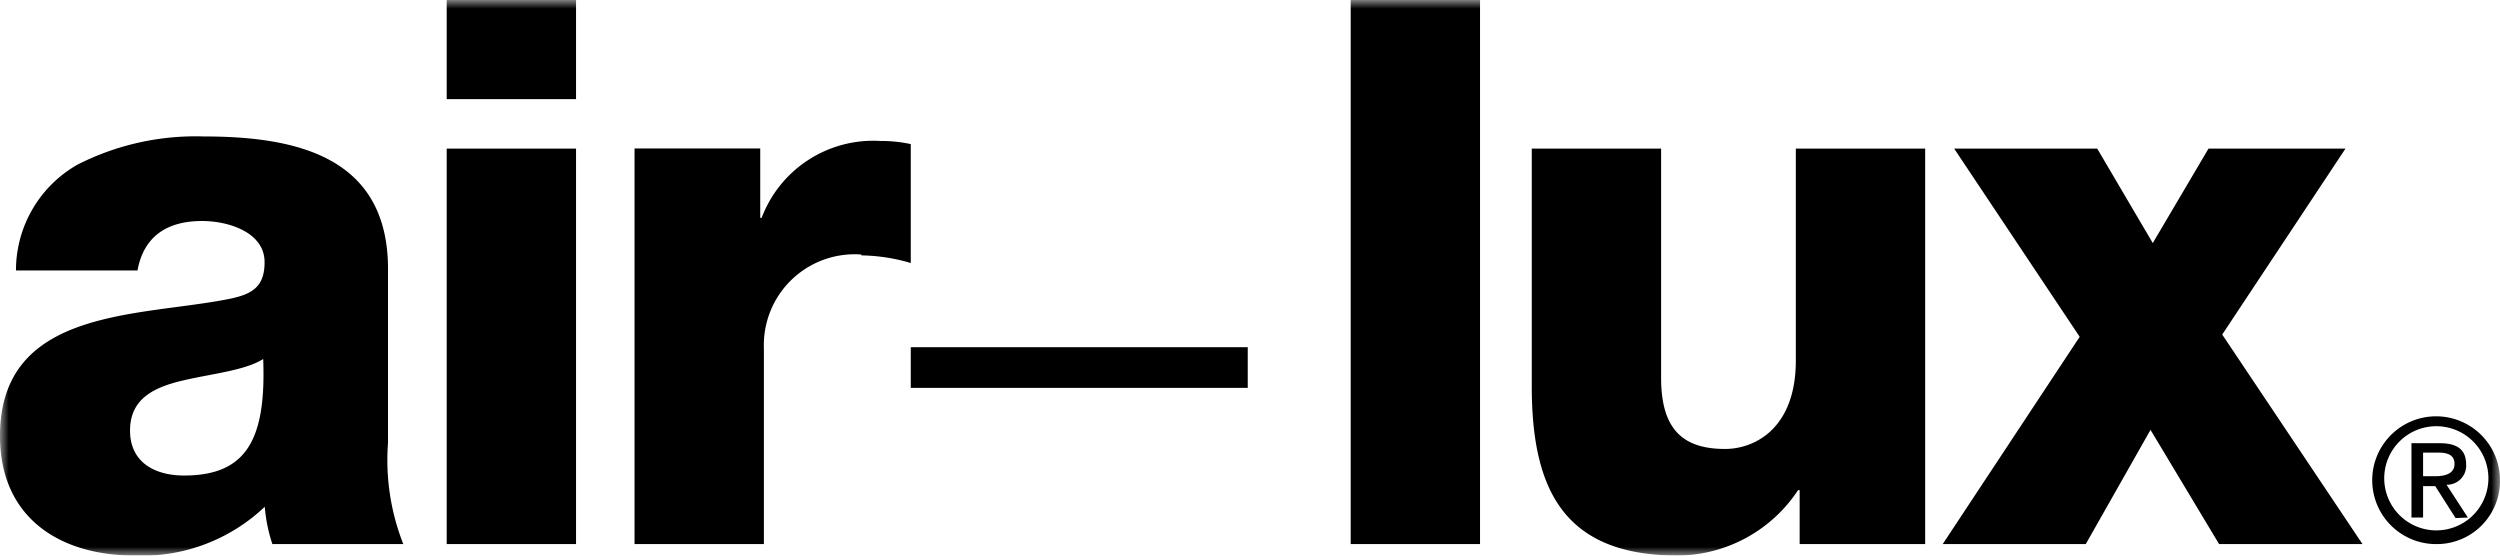 <?xml version="1.0" encoding="UTF-8"?> <svg xmlns="http://www.w3.org/2000/svg" xmlns:xlink="http://www.w3.org/1999/xlink" viewBox="0 0 144 32"> <defs> <mask id="a" x="0" y="0" width="144" height="32" maskUnits="userSpaceOnUse"> <polygon points="0 0 144 0 144 32 0 32 0 0" fill="#fff" fill-rule="evenodd"></polygon> </mask> </defs> <g mask="url(#a)"> <path d="M144,27.66a3.68,3.68,0,1,0-3.67,3.68A3.64,3.64,0,0,0,144,27.66Zm-.67,0a3,3,0,1,1-3-3.11,3,3,0,0,1,3,3.11Zm-1.18,2.15-1.23-1.89a1.1,1.1,0,0,0,1.13-1.17c0-.82-.48-1.22-1.5-1.22H138.9v4.28h.67V28h.7l1.17,1.84Zm-1.89-2.38h-.69V26.07h.88c.45,0,.93.09.93.65s-.53.71-1.12.71Zm-4.18,3.91L128,19.27l7.1-10.71h-7.89L124,14l-3.2-5.44h-8.24l7.23,10.84-7.89,11.94h8.24l3.73-6.58,3.95,6.58Zm-32.42,0h7.23V8.56h-7.45v12.2c0,4-2.45,5.1-4.07,5.1-2.37,0-3.69-1.06-3.69-4.09V8.56H88.23v13.7c0,6,1.89,9.74,8.42,9.74a8.38,8.38,0,0,0,6.92-3.77h.09Zm-25.86,0h7.45V0H77.8Zm-25.34-9H71.87V20H52.46Zm-2.84-7.63a10.51,10.51,0,0,1,2.84.44V8.3a8,8,0,0,0-1.75-.18,6.87,6.87,0,0,0-6.84,4.43h-.08v-4H36.55V31.34H44V20.06a5.23,5.23,0,0,1,5.61-5.4ZM25.73,31.34h7.45V8.56H25.73Zm0-25.63h7.45V0H25.73Zm-10,25.63h7.5a13.22,13.22,0,0,1-.88-5.84v-10c0-6.45-5.22-7.64-10.61-7.64A15,15,0,0,0,4.47,9.48a7,7,0,0,0-3.55,6.1h7c.35-1.93,1.66-2.85,3.72-2.85,1.54,0,3.6.66,3.6,2.37,0,1.41-.7,1.84-2,2.11C8.06,18.26,0,17.69,0,25.11,0,29.81,3.42,32,7.76,32a10.26,10.26,0,0,0,7.49-2.81,9.12,9.12,0,0,0,.44,2.15Zm-5.13-3.95c-1.66,0-3.11-.74-3.11-2.59s1.4-2.5,3.07-2.89,3.55-.57,4.6-1.23c.18,4.69-1,6.71-4.56,6.71Z" fill-rule="evenodd"></path> </g> </svg> 